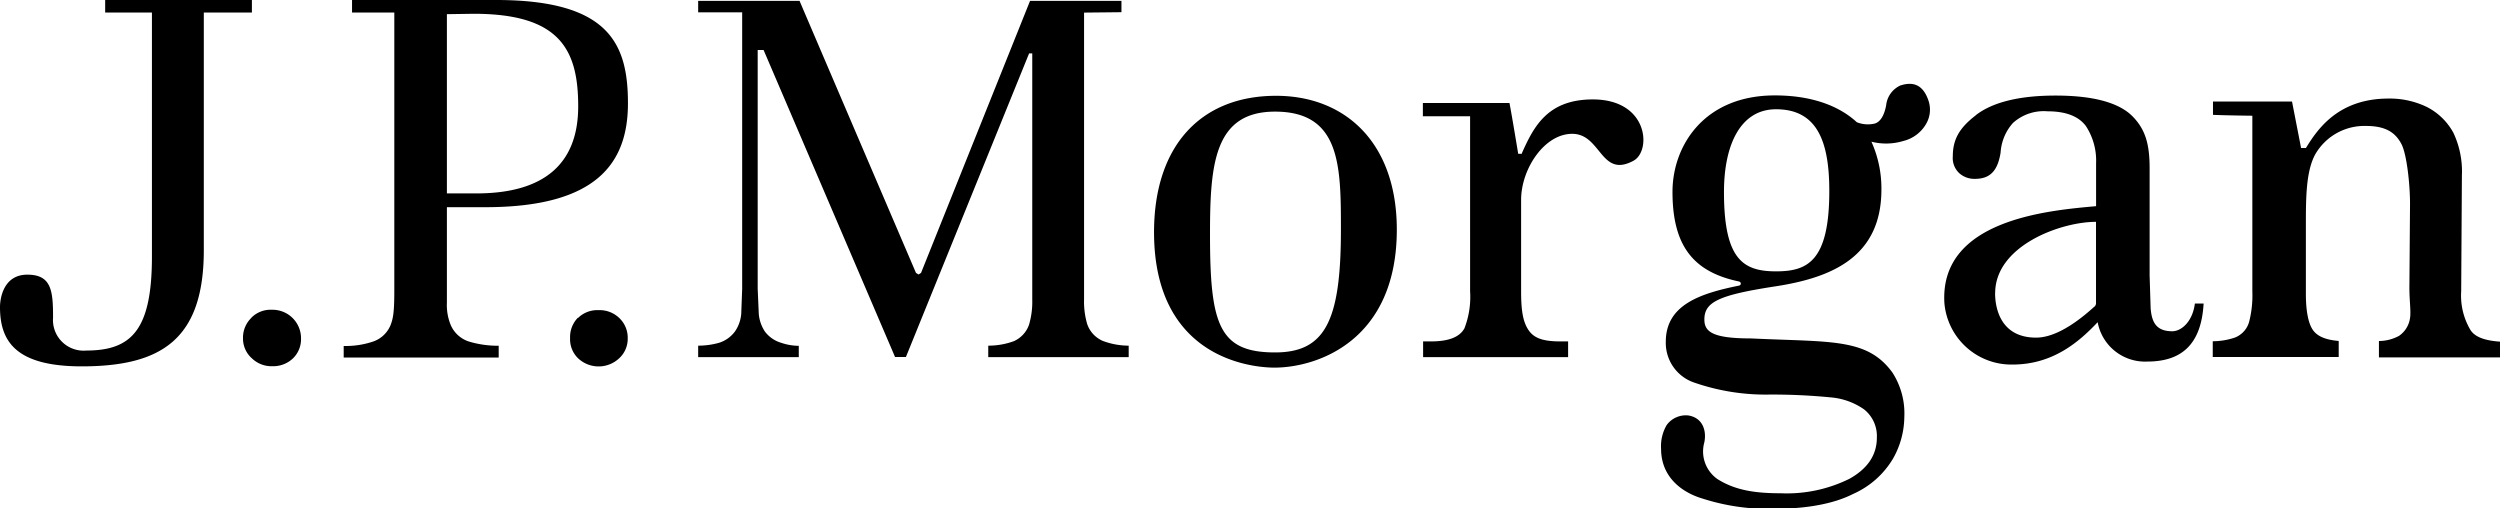 <?xml version="1.0" encoding="UTF-8"?>
<svg xmlns="http://www.w3.org/2000/svg" viewBox="0 0 317.58 64.59">
  <title>Asset 2</title>
  <g id="Layer_2" data-name="Layer 2">
    <g id="Layer_1-2" data-name="Layer 1">
      <g id="layer1">
        <path id="path33" d="M13.36,0V1.59H19.3v31c0,9.31-2.58,11.94-8.34,11.94a3.89,3.89,0,0,1-4.22-4.18c0-3.39-.19-5.46-3.27-5.46S0,38,0,39c0,4.27,1.9,7.54,10.38,7.54,10.11,0,15.51-3.42,15.51-14.75V1.59H32V0H13.36M31.94,40.37A3.49,3.49,0,0,0,30.87,43,3.33,3.33,0,0,0,32,45.52a3.57,3.57,0,0,0,2.59,1,3.63,3.63,0,0,0,2.63-1A3.39,3.39,0,0,0,38.24,43a3.62,3.62,0,0,0-3.7-3.65,3.45,3.45,0,0,0-2.6,1m41.48,0a3.51,3.51,0,0,0-1,2.6,3.37,3.37,0,0,0,1,2.55,3.81,3.81,0,0,0,5.25,0A3.35,3.35,0,0,0,79.74,43a3.45,3.45,0,0,0-1.07-2.6,3.59,3.59,0,0,0-2.65-1,3.48,3.48,0,0,0-2.6,1M44.72,0V1.59h5.37V37c0,2.78-.17,3.5-.48,4.31a3.68,3.68,0,0,1-2.19,2.07,10.92,10.92,0,0,1-3.76.57v1.47H63.35V43.92a12.66,12.66,0,0,1-3.77-.53,3.78,3.78,0,0,1-2.31-2.07,6.7,6.7,0,0,1-.5-2.89V26.32l4.88,0c14.14,0,18.12-5.59,18.12-13.2S77.33,0,63,0H44.72M56.77,1.8l3.39-.05c10.91,0,13.29,4.49,13.29,11.76S69.16,24.57,60.51,24.57H56.77V1.8M130.85.11,117,34.67l-.31.2-.33-.2S101.74.53,101.57.11H88.69V1.57h5.59V36.68l-.12,3.2a4.62,4.62,0,0,1-.77,2.19,4,4,0,0,1-2.06,1.48,9.83,9.83,0,0,1-2.64.36v1.46h12.78V43.93a7,7,0,0,1-2.19-.37,4,4,0,0,1-2.11-1.44,4.79,4.79,0,0,1-.78-2.24l-.14-3.2V6.35H97s16.53,38.59,16.7,39h1.38L130.73,6.78h.4V38.05a10.37,10.37,0,0,1-.4,3.17,3.57,3.57,0,0,1-1.94,2.12,9.4,9.4,0,0,1-3.25.57v1.46h17.84V43.91a9.44,9.44,0,0,1-3.28-.6,3.59,3.59,0,0,1-2-2.17,10.2,10.2,0,0,1-.39-3.09V1.6l4.75-.05V.11H130.85M146.6,29.48c0,16.15,12.57,17.22,15.29,17.22,5.37,0,15.55-3.35,15.55-17.53,0-11-6.51-17-15.34-17-9.52,0-15.5,6.31-15.5,17.34m7.11.18c0-8.86.55-15.51,8.26-15.51,8.33,0,8.37,6.88,8.37,15,0,11.59-2,15.59-8.37,15.59-7.15,0-8.26-3.57-8.26-15m39.6-10.23-.45,0s-.82-5-1.11-6.46l-11,0v1.69h6s0,5.07,0,6.89V37a11.07,11.07,0,0,1-.72,4.71c-.61,1.11-2,1.66-4.25,1.66h-1v2H199.2v-2h-1c-2.43,0-3.47-.52-4.12-1.58s-.85-2.49-.85-4.79V25.39c0-3.92,2.95-8.39,6.49-8.39,3.7,0,3.61,5.7,7.8,3.41,2.28-1.25,1.9-7.78-5.18-7.78-5.69,0-7.47,3.37-9,6.8M251,14.64c-2.11,1.61-2.93,3.09-2.93,5.21a2.62,2.62,0,0,0,.82,2.15,2.86,2.86,0,0,0,2,.72c1.84,0,2.87-.93,3.25-3.34a6.23,6.23,0,0,1,1.56-3.75,5.83,5.83,0,0,1,4.41-1.49c2.31,0,3.95.63,4.87,1.88a8,8,0,0,1,1.29,4.73v5.44c-5.92.54-19.89,1.66-19.27,12.3a8.54,8.54,0,0,0,8.65,7.82c5.24,0,8.56-3,10.82-5.38a6.12,6.12,0,0,0,6.29,5c4.3,0,6.87-2.1,7.17-7.37h-1.11c-.29,2.29-1.71,3.52-2.87,3.52-2,0-2.61-1.1-2.75-2.93L273.07,35V21.38c0-2.93-.47-4.9-2.2-6.63s-5-2.61-9.76-2.61c-4.58,0-8,.84-10.13,2.5m2.47,22.6c0-6,8.28-9.06,12.81-9.06V38.62l-.11.26L266,39c-3.17,2.87-5.58,3.89-7.35,3.89-4.53,0-5.21-3.77-5.21-5.66m39.47-18.43-.6,0-1.15-5.9H281.12v1.69c1.89.08,5,.11,5,.11V37a13.53,13.53,0,0,1-.39,3.81,3,3,0,0,1-1.85,2.08,8.84,8.84,0,0,1-2.79.46v2h16V43.31c-1.61-.13-2.69-.56-3.27-1.38s-.9-2.39-.9-4.59V28.77c0-3.58,0-7,1.2-9.18A7.2,7.2,0,0,1,300.56,16c2.43,0,3.71.78,4.51,2.32.65,1.25,1.08,5,1.08,7.56l-.08,10.62c0,1.76.22,3.07.08,3.91a3.29,3.29,0,0,1-1.39,2.25,5.4,5.4,0,0,1-2.56.66v2.08h15.38v-2c-1.94-.13-3.22-.6-3.77-1.51A8.53,8.53,0,0,1,312.65,37l.09-14.7a11.51,11.51,0,0,0-1.08-5.43,7.93,7.93,0,0,0-3.35-3.27,10.8,10.8,0,0,0-4.88-1.08c-6.49,0-9.09,4-10.51,6.29m-51.4-8a3.12,3.12,0,0,0-1.92,2.58c-.25,1.32-.75,2.08-1.42,2.3a3.81,3.81,0,0,1-2.3-.16c-1.66-1.54-4.83-3.41-10.42-3.41-9,0-13,6.41-13,12.25,0,6.84,2.63,10.16,8.41,11.38.35.07.35.46.05.53-4.94,1-9.31,2.44-9.31,7.13a5.32,5.32,0,0,0,3.7,5.22,27.63,27.63,0,0,0,9.56,1.49,76.56,76.56,0,0,1,7.68.36A8.62,8.62,0,0,1,236.79,52a4.32,4.32,0,0,1,1.63,3.61c0,2.17-1.16,3.92-3.48,5.21a17.92,17.92,0,0,1-8.75,1.84c-3.14,0-5.71-.35-8-1.79a4.28,4.28,0,0,1-1.69-4.66c.32-1.52-.22-3.13-2-3.43A3,3,0,0,0,211.72,54a5.29,5.29,0,0,0-.71,3c0,3.86,3,5.67,5.25,6.33a27.36,27.36,0,0,0,9,1.31c4.24,0,7.68-.64,10.14-1.89a11.13,11.13,0,0,0,5.08-4.5,10.93,10.93,0,0,0,1.43-5.28,9.56,9.56,0,0,0-1.51-5.64c-3.21-4.42-7.77-3.85-18-4.34-4.94,0-5.89-.89-5.89-2.41,0-2.22,1.83-3.1,9-4.2S239,32.66,239,24.07A14.45,14.45,0,0,0,237.73,18a7.57,7.57,0,0,0,4.05-.09,4.6,4.6,0,0,0,2.88-2.14,3.59,3.59,0,0,0,.36-2.86c-.48-1.51-1.28-2.26-2.44-2.26a3.52,3.52,0,0,0-1.06.18M219,24.39c0-6,2.1-10.51,6.61-10.51,5.23,0,6.77,4.08,6.77,10.39,0,9-2.84,10.2-6.77,10.2-4.2,0-6.61-1.53-6.61-10.08"></path>
      </g>
    </g>
  </g>
</svg>

